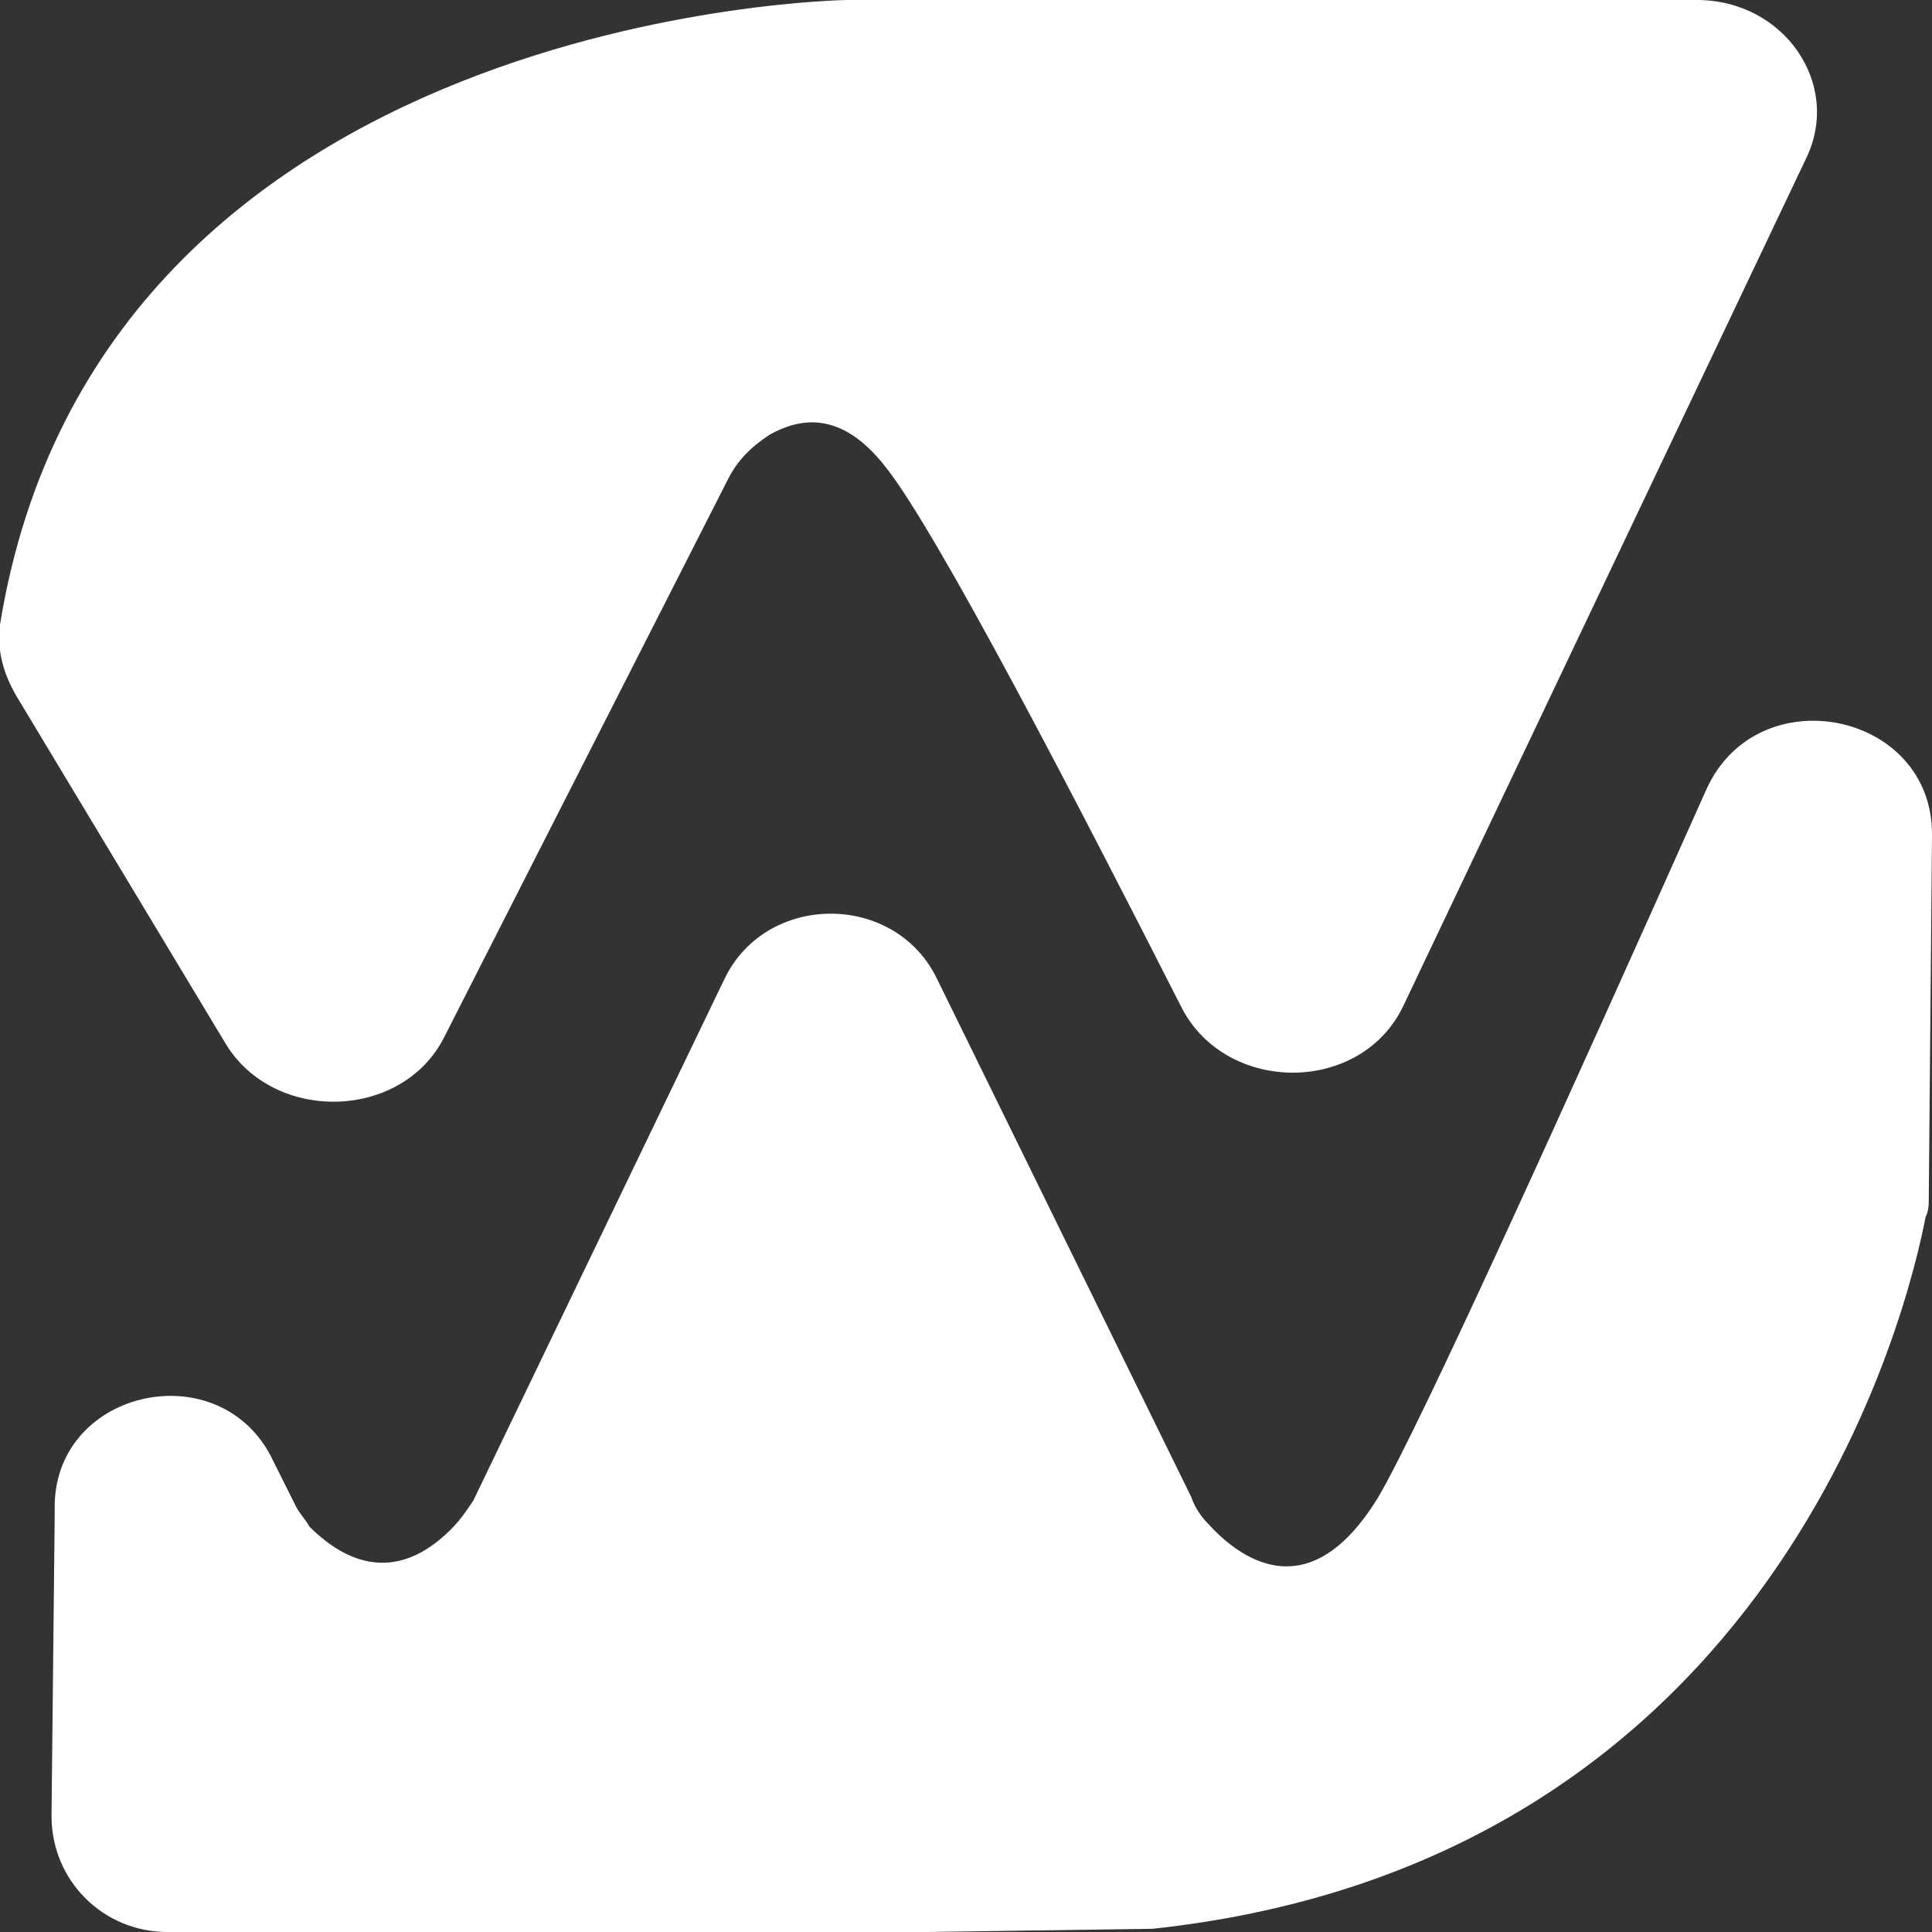 <?xml version="1.0" encoding="utf-8"?>
<!-- Generator: Adobe Illustrator 25.4.0, SVG Export Plug-In . SVG Version: 6.00 Build 0)  -->
<svg version="1.1" id="Calque_1" xmlns="http://www.w3.org/2000/svg" xmlns:xlink="http://www.w3.org/1999/xlink" x="0px" y="0px"
	 viewBox="0 0 60 60" style="enable-background:new 0 0 60 60;" xml:space="preserve">
<rect x="0" y="0" width="60" height="60" fill="#333333" stroke="none"/>
<style type="text/css">
	.st0{fill:#FFFFFF;}
</style>
<g id="surface1">
	<path class="st0" d="M0.5,21.6L7,32.4c1.5,2.5,5.5,2.4,6.8-0.2l8.8-17.3c0.3-0.6,0.7-1,1.3-1.4c0.9-0.5,2.2-0.8,3.6,1
		c1.6,2,6,10.5,9.2,16.8c1.4,2.7,5.6,2.7,6.9-0.1L56.1,4.9C57.2,2.6,55.4,0,52.7,0H26.3C26.3,0,3.1,0.3,0,19.4
		C-0.1,20.2,0.1,20.9,0.5,21.6z"/>
	<path class="st0" d="M8.4,45.2l0.8,1.6c0.1,0.2,0.3,0.4,0.4,0.6c0.7,0.7,2.4,2.1,4.4,0.1c0.3-0.3,0.5-0.6,0.7-0.9l7.8-16.2
		c1.3-2.7,5.3-2.7,6.6,0L37,46.5c0.1,0.3,0.3,0.6,0.5,0.8c0.9,1,3.1,2.8,5.3-0.8c1.3-2.2,6-12.6,10.2-22c1.6-3.5,7-2.4,7,1.4
		l-0.1,11.3c0,0.2,0,0.4-0.1,0.6c-0.5,2.6-4.5,20-24,22.1c-0.1,0-6.9,0.1-7,0.1L5.2,60c-2,0-3.6-1.6-3.6-3.6l0.1-9.5
		C1.6,43.2,6.7,42,8.4,45.2z"/>
</g>
</svg>